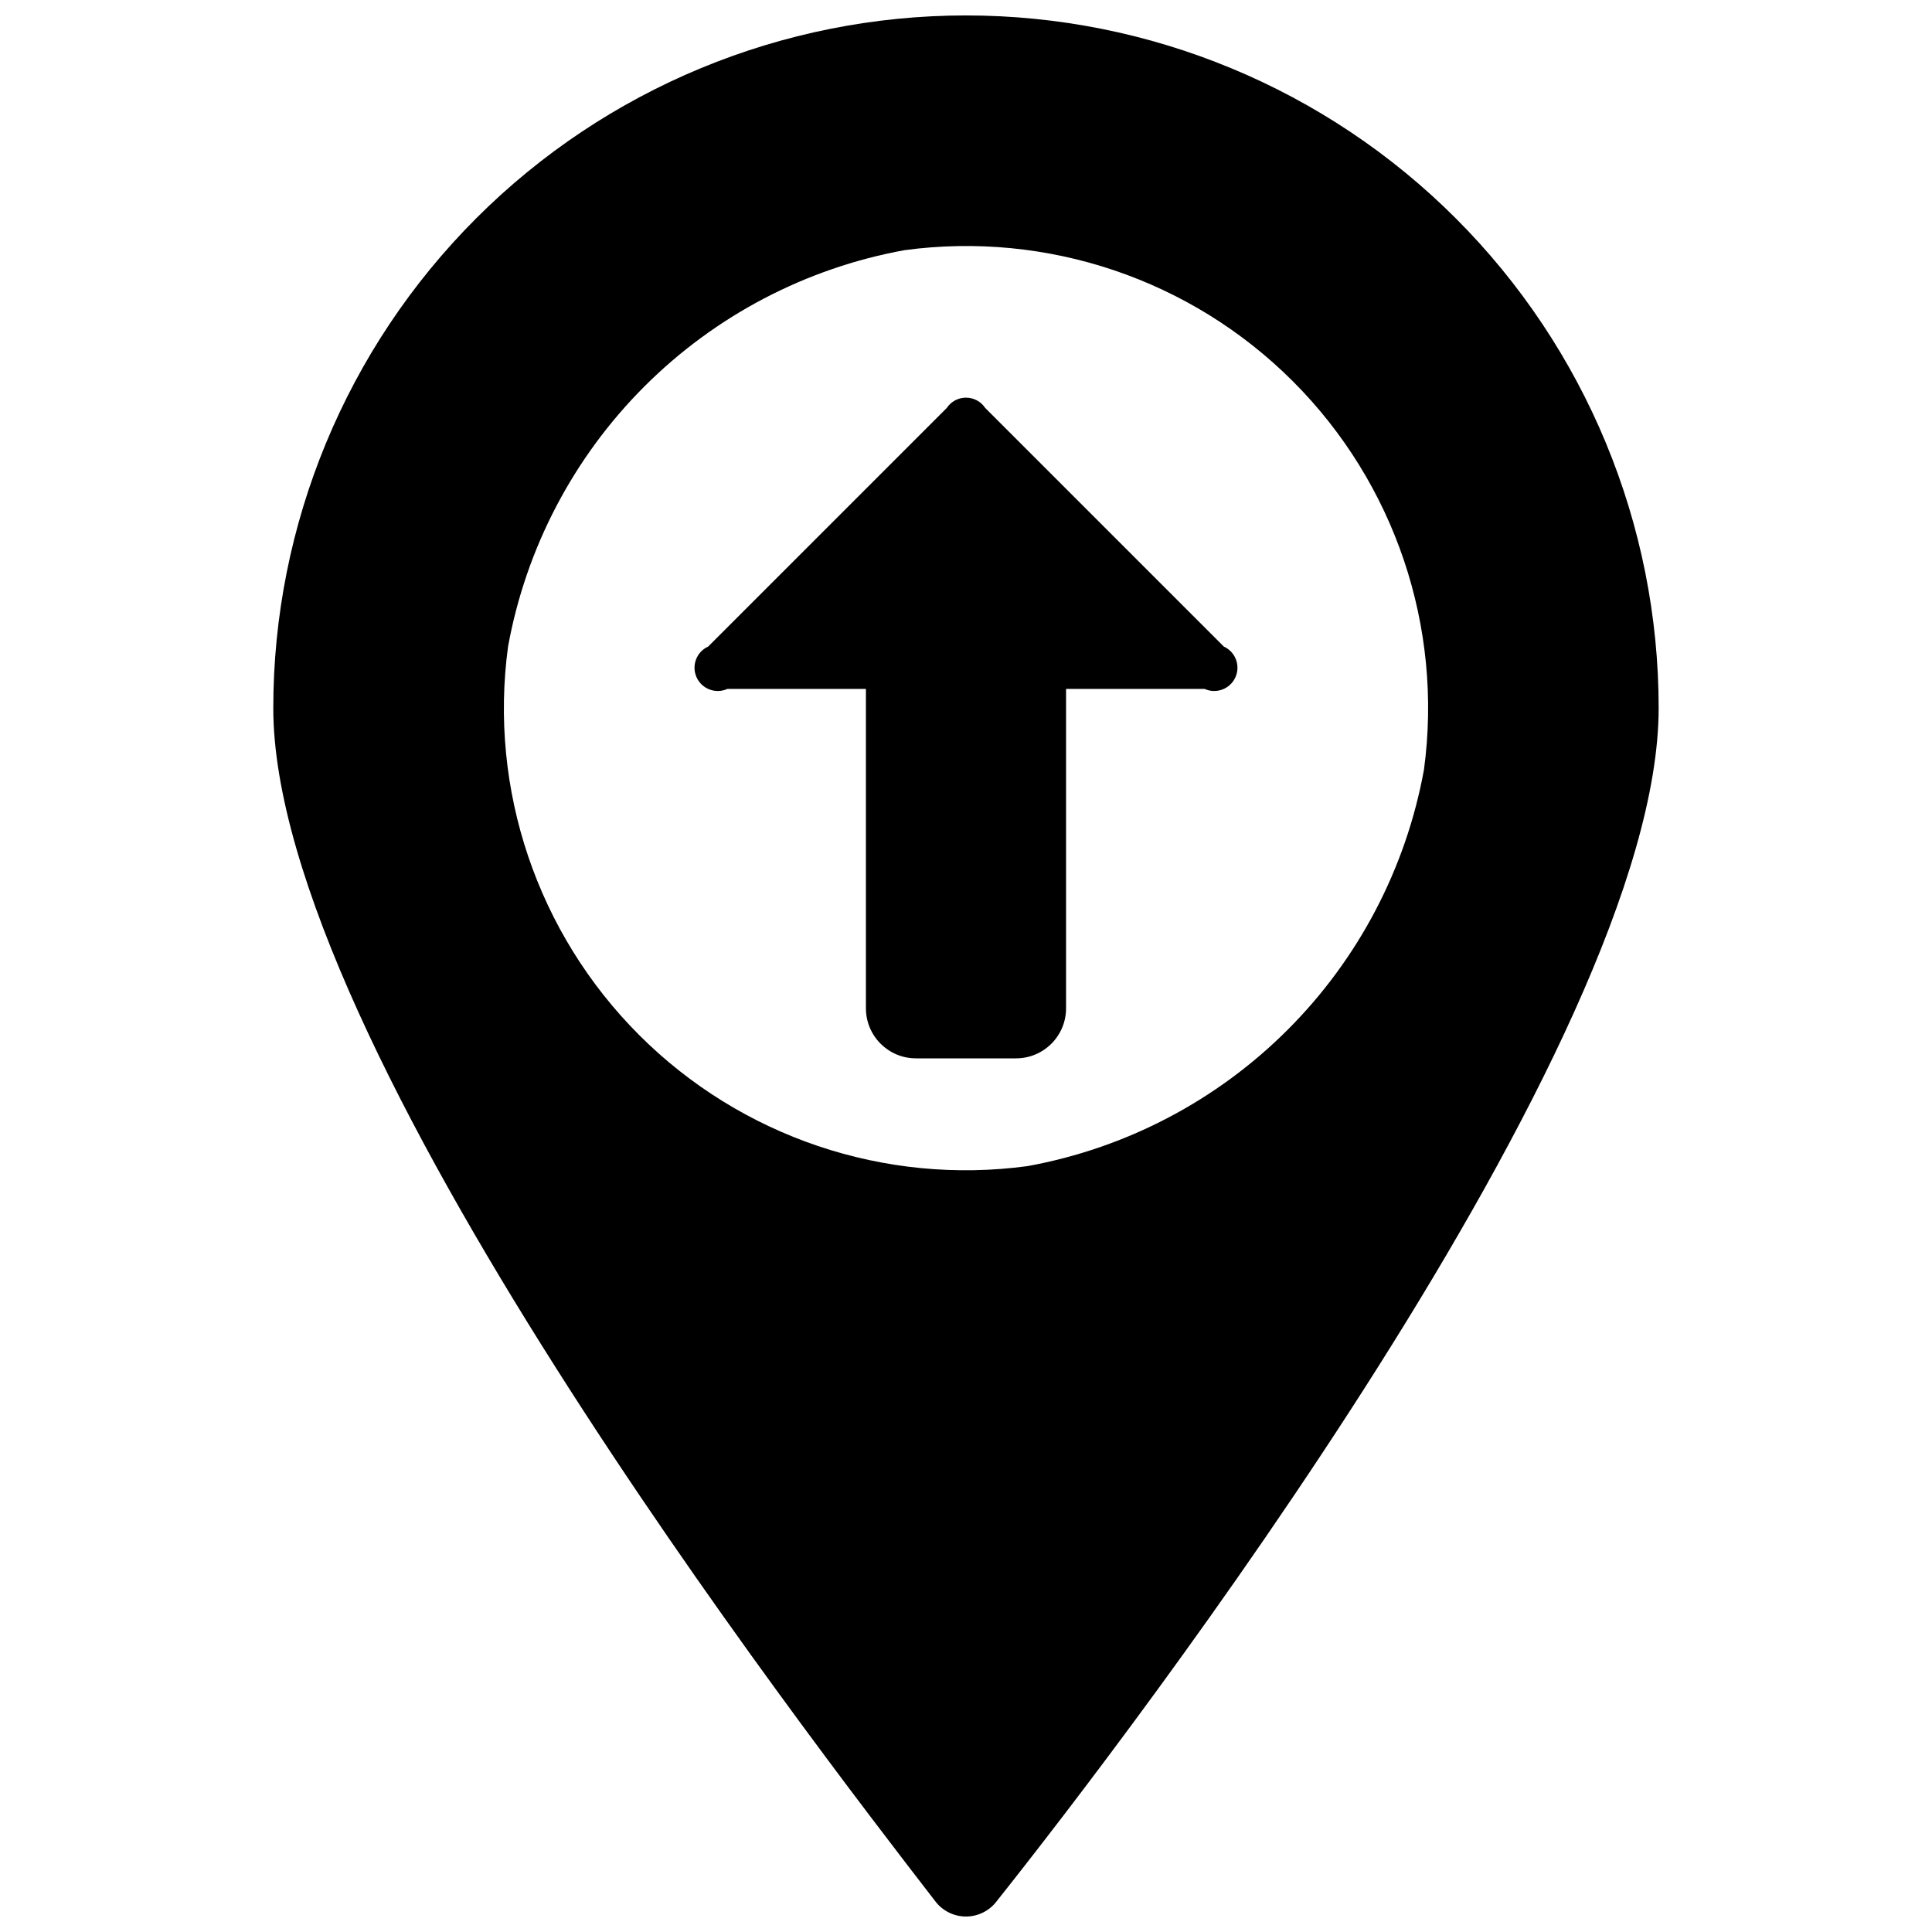 <?xml version="1.0" encoding="UTF-8"?>
<!-- Uploaded to: SVG Repo, www.svgrepo.com, Generator: SVG Repo Mixer Tools -->
<svg width="800px" height="800px" version="1.1" viewBox="144 144 512 512" xmlns="http://www.w3.org/2000/svg">
 <defs>
  <clipPath id="a">
   <path d="m216 148.09h368v503.81h-368z"/>
  </clipPath>
 </defs>
 <g clip-path="url(#a)">
  <path d="m400 148.09c-48.688 0-95.383 19.34-129.81 53.77-34.426 34.426-53.766 81.117-53.766 129.8 0 88.727 140.74 271.28 175.41 316.16 1.926 2.566 4.949 4.078 8.16 4.078 3.207 0 6.231-1.512 8.156-4.078 35.695-44.875 175.41-227.43 175.41-316.16h0.004c0-48.688-19.344-95.379-53.77-129.8-34.426-34.43-81.121-53.77-129.8-53.77zm16.316 304.94c-37.855 5.121-75.93-7.731-102.94-34.742-27.008-27.012-39.859-65.086-34.738-102.94 4.754-26.113 17.355-50.156 36.121-68.922 18.77-18.77 42.812-31.371 68.922-36.125 37.855-5.121 75.93 7.731 102.94 34.742 27.012 27.012 39.859 65.086 34.742 102.94-4.758 26.113-17.355 50.156-36.125 68.922-18.766 18.77-42.809 31.371-68.922 36.125zm-11.219-200.91 63.23 63.23c3.098 1.406 4.469 5.059 3.059 8.156-1.406 3.098-5.059 4.469-8.156 3.062h-36.715v84.648c0 7.32-5.938 13.258-13.258 13.258h-26.516c-7.324 0-13.262-5.938-13.262-13.258v-84.648h-36.715c-3.098 1.406-6.75 0.035-8.156-3.062-1.41-3.098-0.039-6.75 3.059-8.156l63.23-63.23c1.133-1.711 3.051-2.738 5.102-2.738s3.965 1.027 5.098 2.738z"/>
 </g>
</svg>